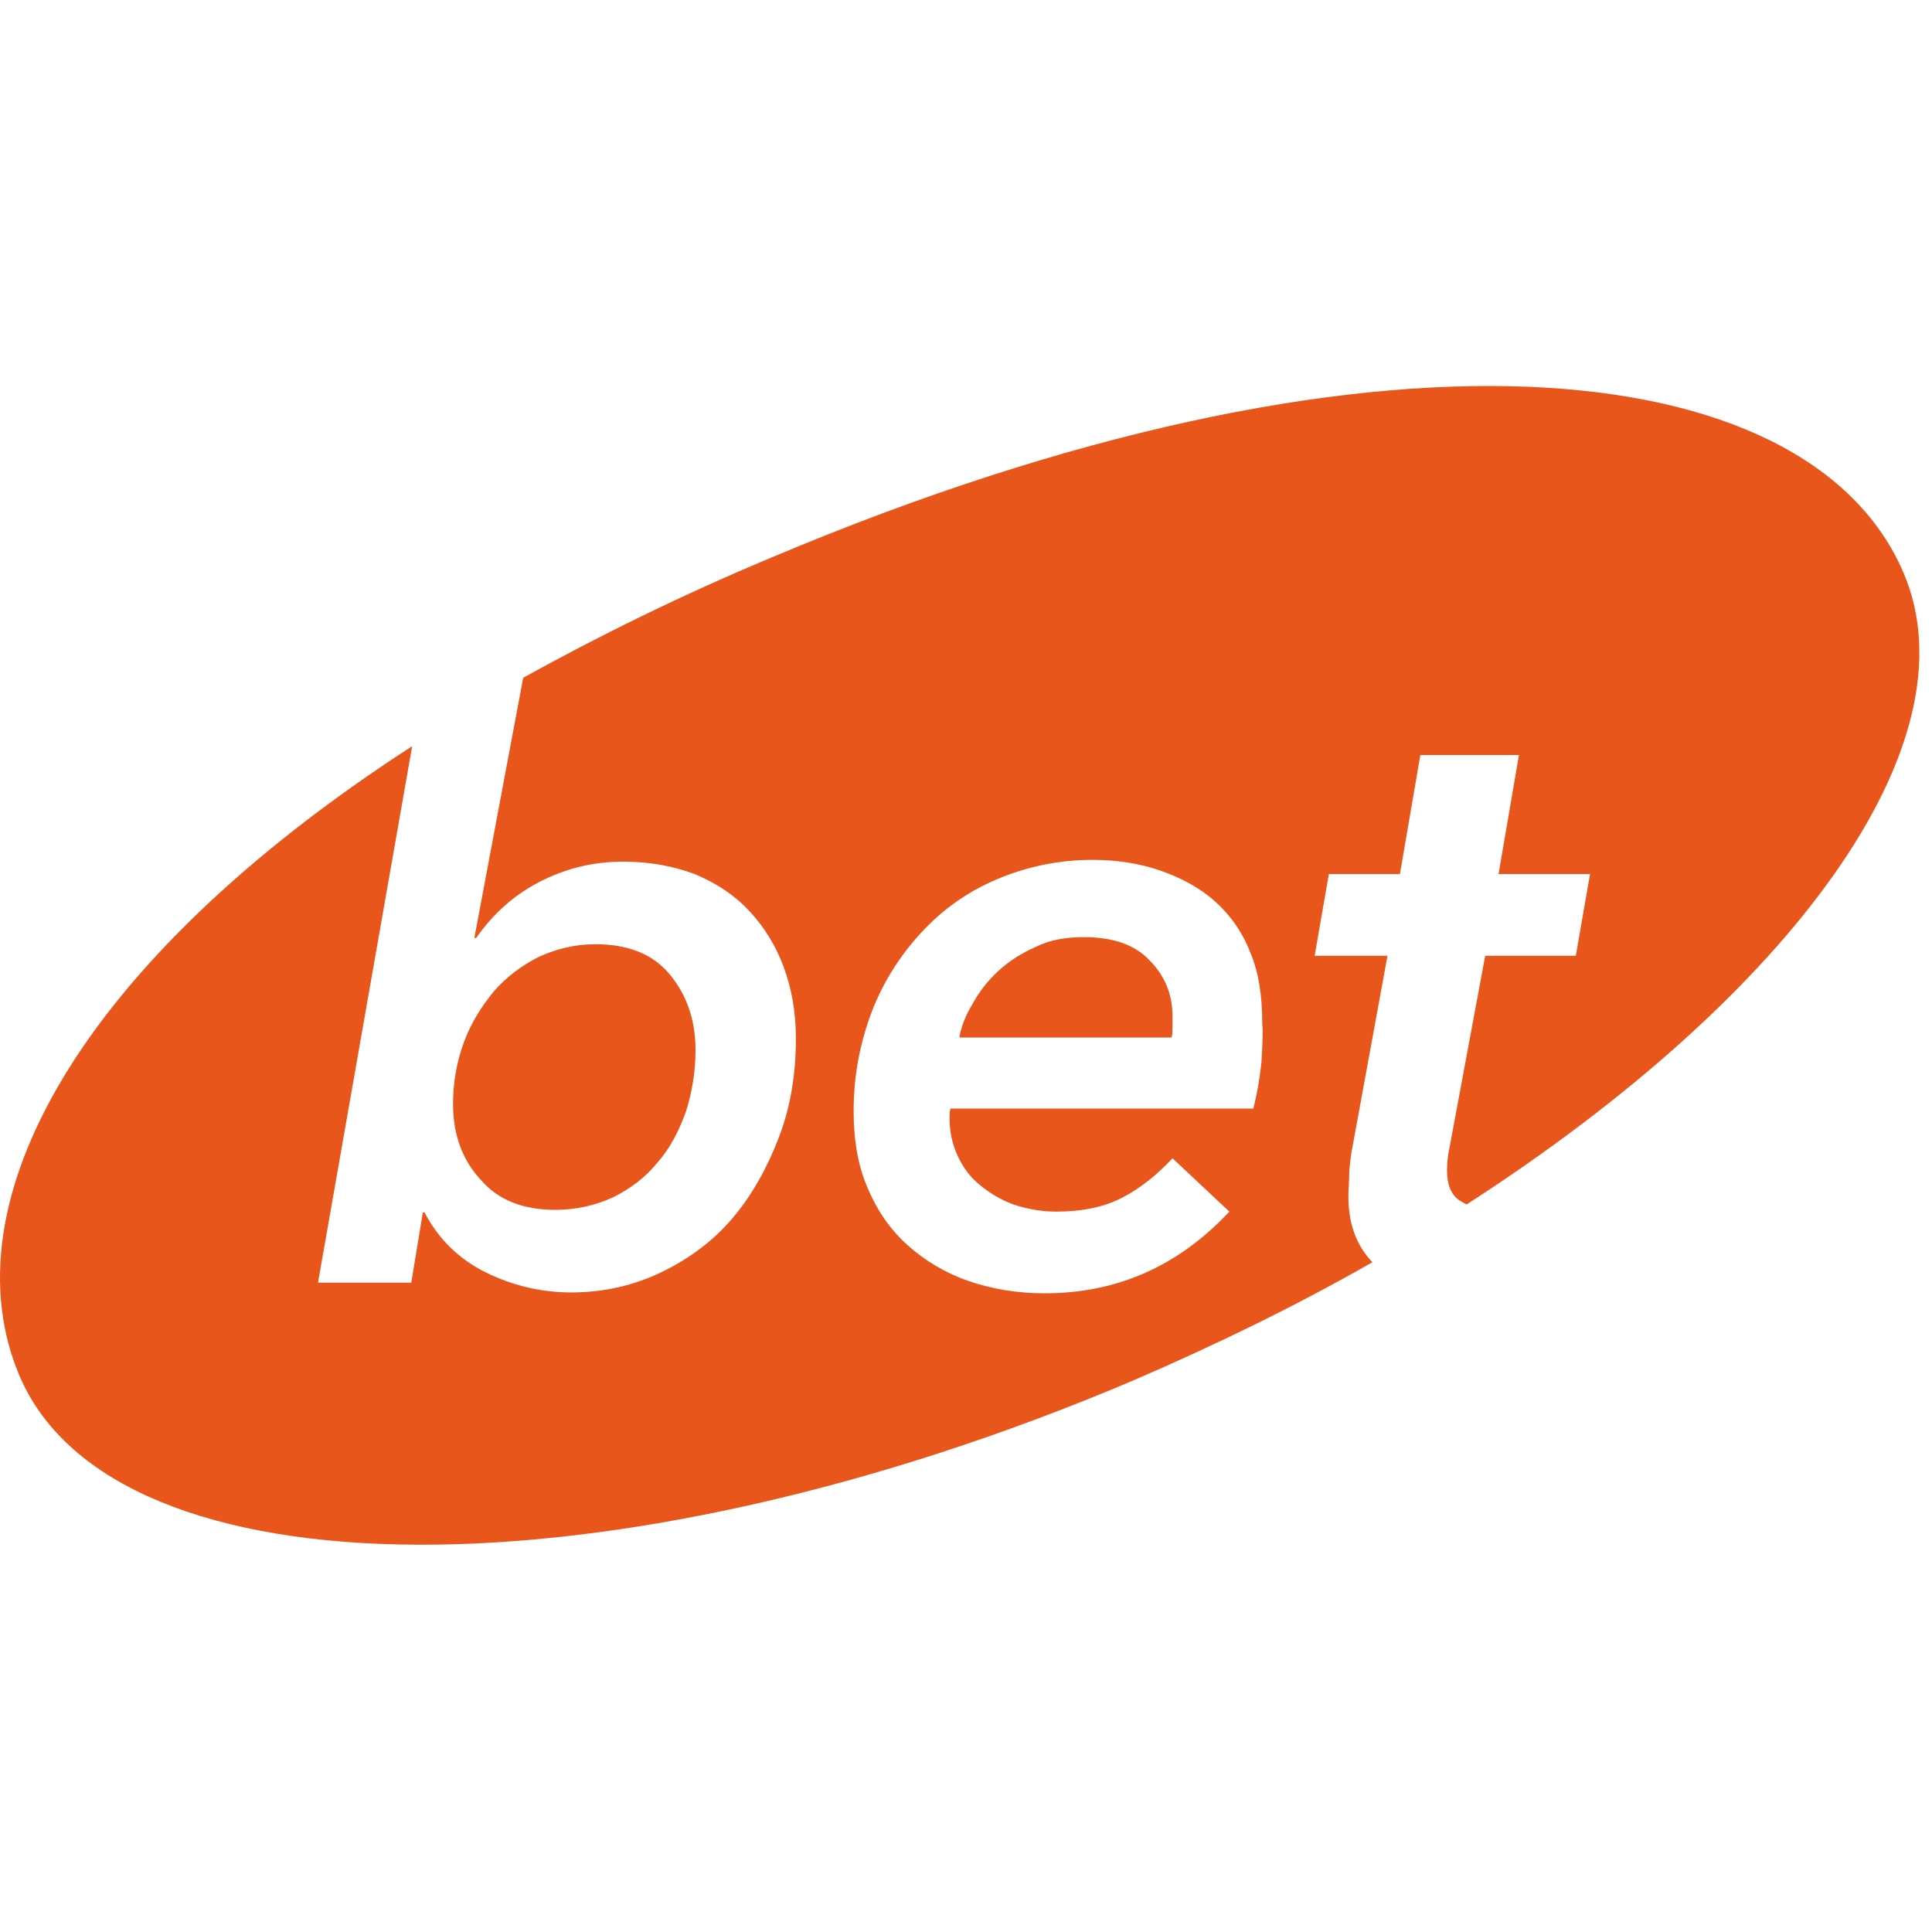 <svg width="100" height="100" viewBox="0 0 100 100" fill="none" xmlns="http://www.w3.org/2000/svg">
<g clip-path="url(#clip0)">
<path d="M28.736 62.621C29.839 62.621 30.805 62.391 31.724 61.977C32.644 61.517 33.38 60.965 34.023 60.184C34.667 59.448 35.127 58.575 35.495 57.563C35.816 56.552 36 55.494 36 54.345C36 52.782 35.541 51.494 34.667 50.437C33.793 49.379 32.506 48.873 30.805 48.873C29.793 48.873 28.828 49.103 27.908 49.517C26.989 49.977 26.207 50.575 25.564 51.31C24.92 52.092 24.368 52.965 24 53.977C23.633 54.989 23.449 56.046 23.449 57.149C23.449 58.759 23.954 60.092 24.92 61.103C25.793 62.115 27.081 62.621 28.736 62.621Z" fill="#E8561B"/>
<path d="M56.092 48.506C55.172 48.506 54.344 48.644 53.609 49.011C52.873 49.333 52.23 49.747 51.678 50.253C51.126 50.758 50.666 51.356 50.344 51.954C49.977 52.552 49.747 53.149 49.655 53.701H60.643C60.689 53.517 60.689 53.287 60.689 53.149C60.689 52.965 60.689 52.782 60.689 52.598C60.689 51.448 60.276 50.483 59.494 49.701C58.712 48.873 57.563 48.506 56.092 48.506Z" fill="#E8561B"/>
<path d="M98.529 29.655C93.609 18.115 70.989 15.77 40 28.828C35.265 30.805 30.989 32.919 27.081 35.08L24.552 48.552H24.644C25.517 47.31 26.575 46.345 27.908 45.655C29.242 44.965 30.667 44.598 32.276 44.598C33.609 44.598 34.851 44.828 35.954 45.241C37.058 45.701 37.977 46.299 38.759 47.126C39.541 47.954 40.138 48.919 40.552 50.023C40.966 51.126 41.196 52.368 41.196 53.747C41.196 55.586 40.92 57.287 40.322 58.85C39.724 60.414 38.943 61.839 37.931 63.034C36.92 64.23 35.678 65.149 34.253 65.839C32.828 66.529 31.265 66.897 29.564 66.897C28 66.897 26.483 66.529 25.104 65.839C23.724 65.149 22.667 64.092 21.977 62.758H21.885L21.288 66.391H16.46L21.334 38.621C4 49.839 -2.758 62.345 1.012 71.218C5.931 82.758 31.724 82.897 58.667 71.448C63.035 69.563 67.173 67.54 71.035 65.333C70.207 64.46 69.793 63.356 69.793 61.931C69.793 61.517 69.839 61.057 69.839 60.598C69.885 60.138 69.931 59.678 70.023 59.264L71.816 49.471H68.046L68.782 45.241H72.46L73.517 39.08H78.621L77.564 45.241H82.299L81.564 49.471H76.874L75.035 59.356C74.943 59.77 74.897 60.184 74.897 60.598C74.897 61.333 75.127 61.885 75.586 62.161C75.678 62.207 75.816 62.299 75.908 62.345C92.736 51.494 102.299 38.483 98.529 29.655ZM65.288 55.034C65.196 55.862 65.058 56.644 64.874 57.379H49.196C49.15 57.517 49.15 57.701 49.15 57.885C49.15 58.575 49.288 59.218 49.563 59.816C49.839 60.414 50.207 60.919 50.713 61.333C51.219 61.747 51.816 62.115 52.46 62.345C53.15 62.575 53.885 62.713 54.667 62.713C56 62.713 57.15 62.483 58.115 61.977C59.081 61.471 59.908 60.782 60.69 59.954L63.632 62.713C61.012 65.517 57.839 66.942 54.069 66.942C52.644 66.942 51.311 66.713 50.115 66.299C48.92 65.885 47.862 65.241 46.989 64.46C46.115 63.678 45.425 62.713 44.92 61.517C44.414 60.368 44.184 59.034 44.184 57.517C44.184 55.678 44.506 54.023 45.104 52.414C45.701 50.85 46.575 49.471 47.678 48.276C48.782 47.08 50.069 46.161 51.587 45.517C53.104 44.873 54.759 44.506 56.552 44.506C57.793 44.506 58.989 44.69 60.046 45.057C61.104 45.425 62.069 45.931 62.851 46.621C63.632 47.31 64.276 48.184 64.69 49.241C65.15 50.299 65.334 51.54 65.334 52.965C65.38 53.563 65.334 54.207 65.288 55.034Z" fill="#E8561B"/>
</g>
<defs>
<clipPath id="clip0">
<rect width="100" height="100" fill="white"/>
</clipPath>
</defs>
</svg>
